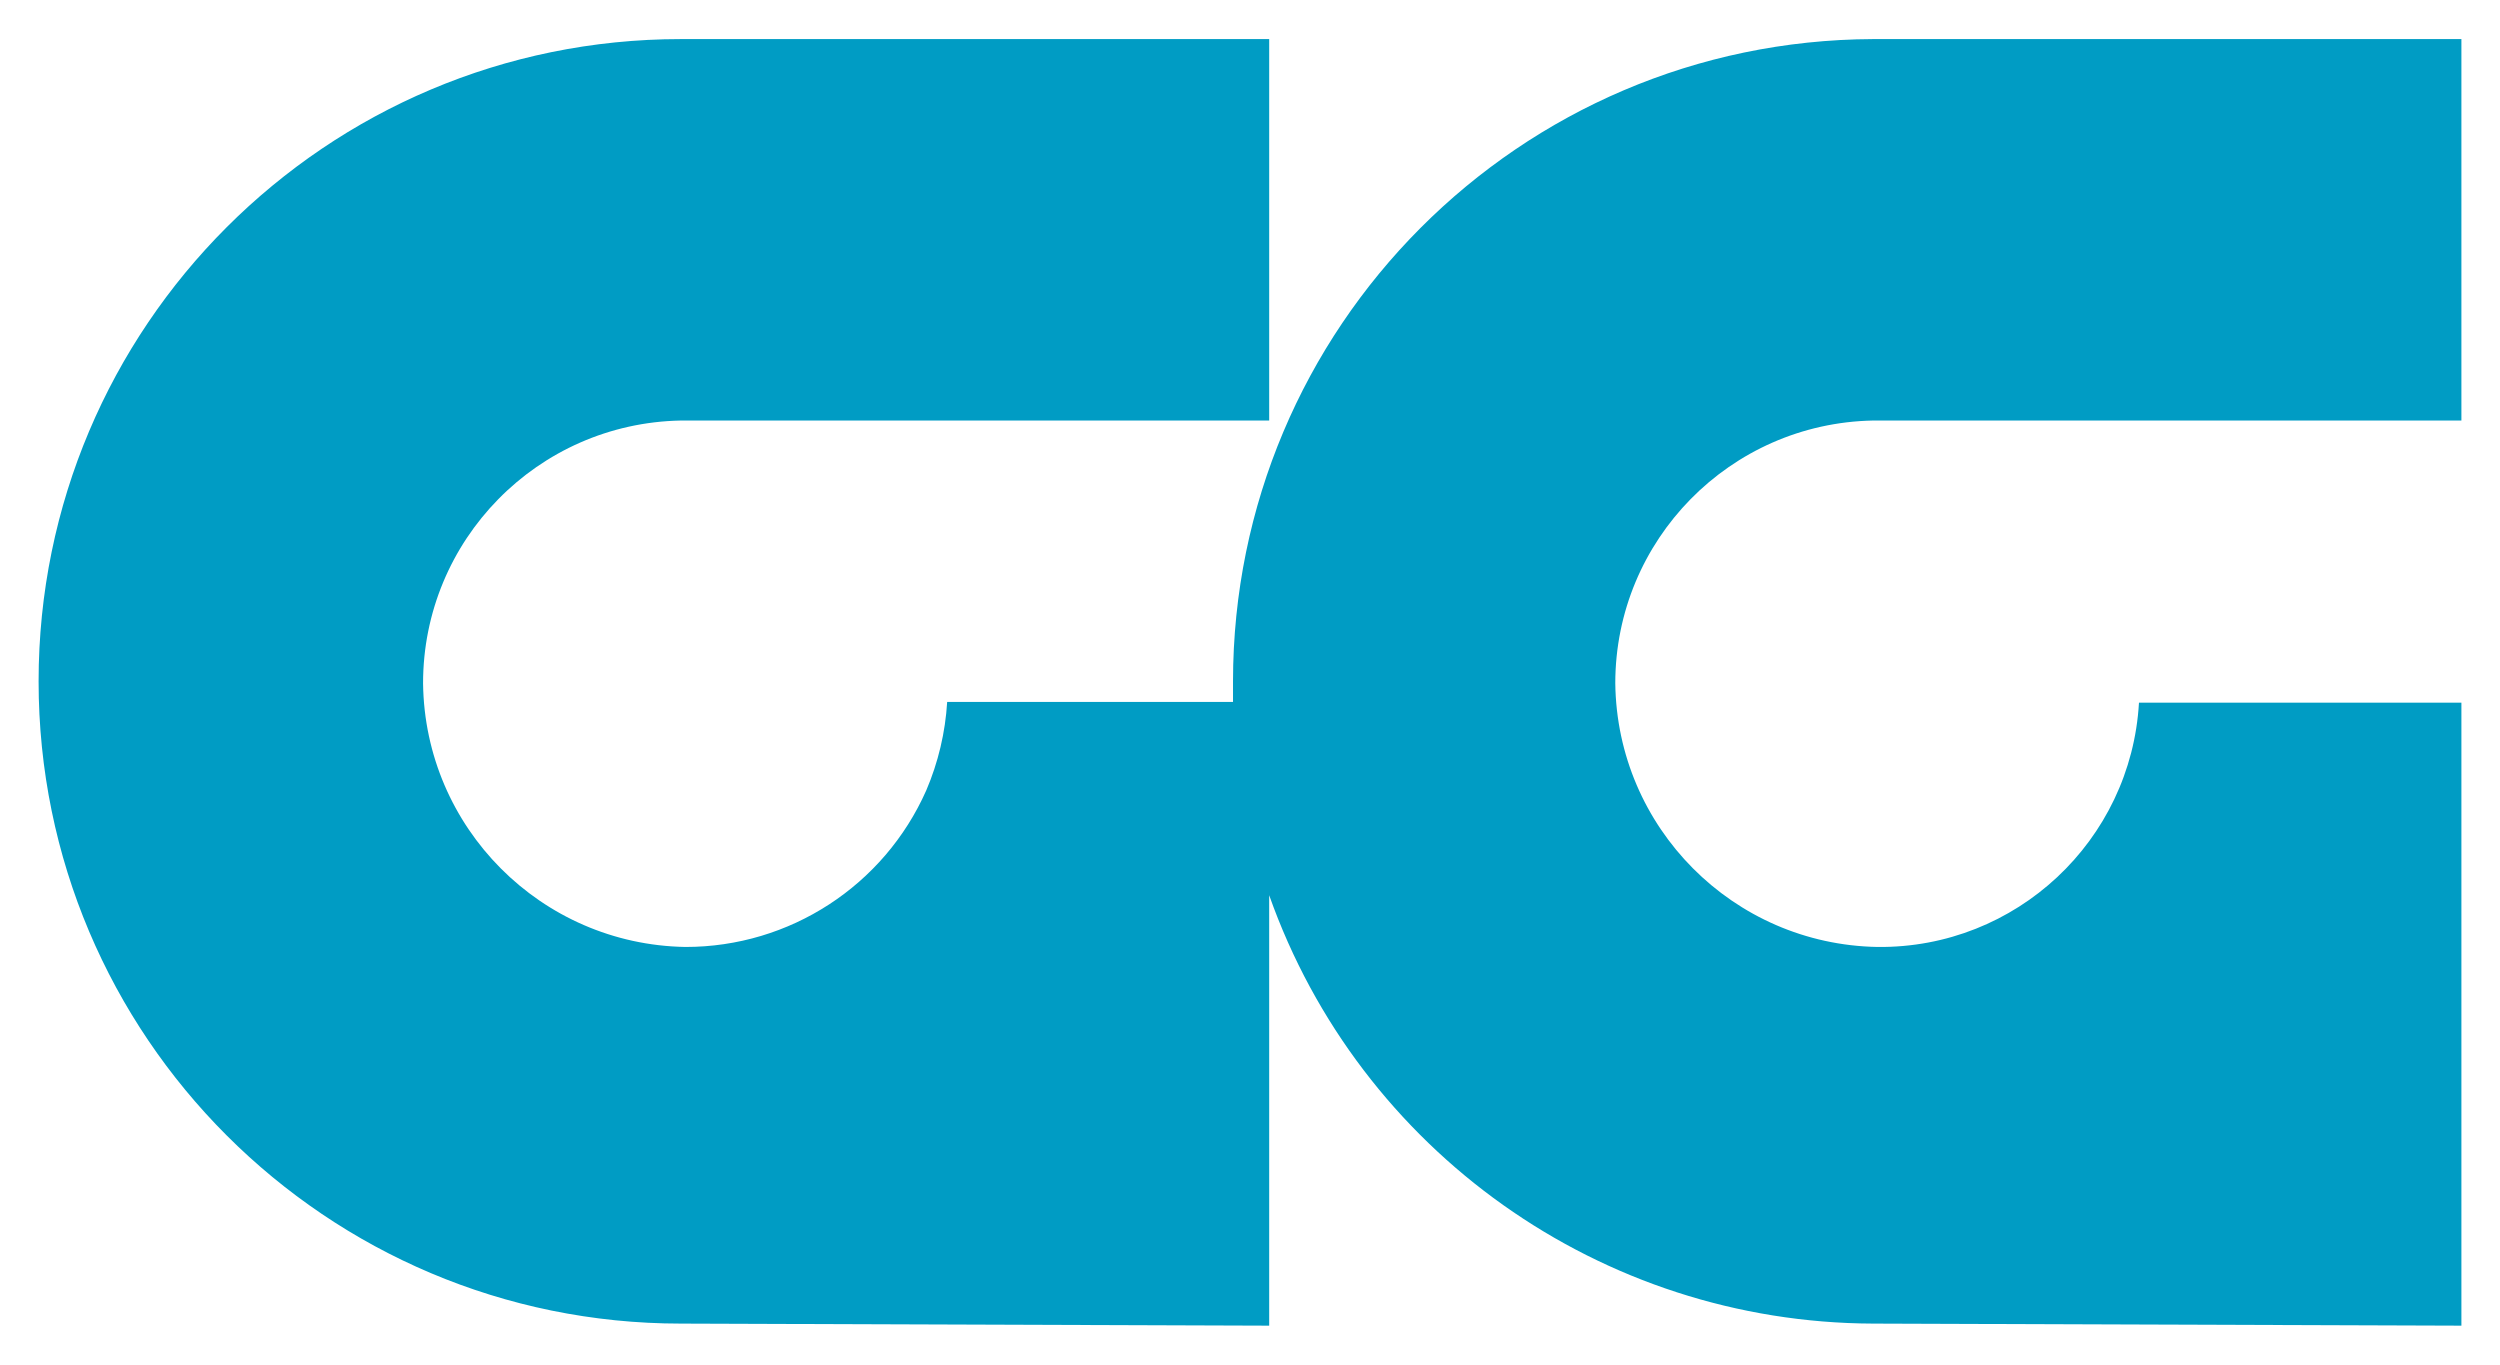 <?xml version="1.0" encoding="UTF-8" standalone="no"?>
<!DOCTYPE svg PUBLIC "-//W3C//DTD SVG 1.1//EN" "http://www.w3.org/Graphics/SVG/1.1/DTD/svg11.dtd">
<!-- Created with Inkscape (http://www.inkscape.org/) by Marsupilami -->
<svg
   xmlns:svg="http://www.w3.org/2000/svg"
   xmlns="http://www.w3.org/2000/svg"
   version="1.1"
   id="svg5503"
   width="1024"
   height="559"
   viewBox="-14.607 -14.607 946.144 516.129">
  <defs
     id="defs5505" />
  <path
     id="path5484"
     style="fill:#009cc4;fill-opacity:1;fill-rule:nonzero;stroke:none"
     d="m 694.268,0 222.661,0 0,144.36 -222.661,0 c -54.15,1.05 -97.51,45.22 -97.559,99.38 0.615,54.667 44.615,98.926 99.278,99.854 52.369,0.527 95.914,-40.176 98.916,-92.461 l 122.026,0 0,235.781 -222.661,-0.781 C 591.494,485.796 500.015,420.908 465.727,324.019 l 0,162.895 -222.661,-0.781 C 108.829,486.132 0,377.305 0,243.066 0,108.824 108.829,0 243.066,0 l 222.661,0 0,144.36 -222.661,0 c -54.199,1.021 -97.597,45.274 -97.559,99.487 0.669,54.624 44.654,98.819 99.277,99.746 39.439,0.039 75.181,-23.194 91.157,-59.249 4.541,-10.62 7.216,-21.942 7.915,-33.471 l 108.179,0 0,-7.808 C 452.09,109.17 560.376,0.512 694.268,0" />
</svg>
<!-- version: 20171223, original size: 916.92877 486.91376, border: 3% -->
